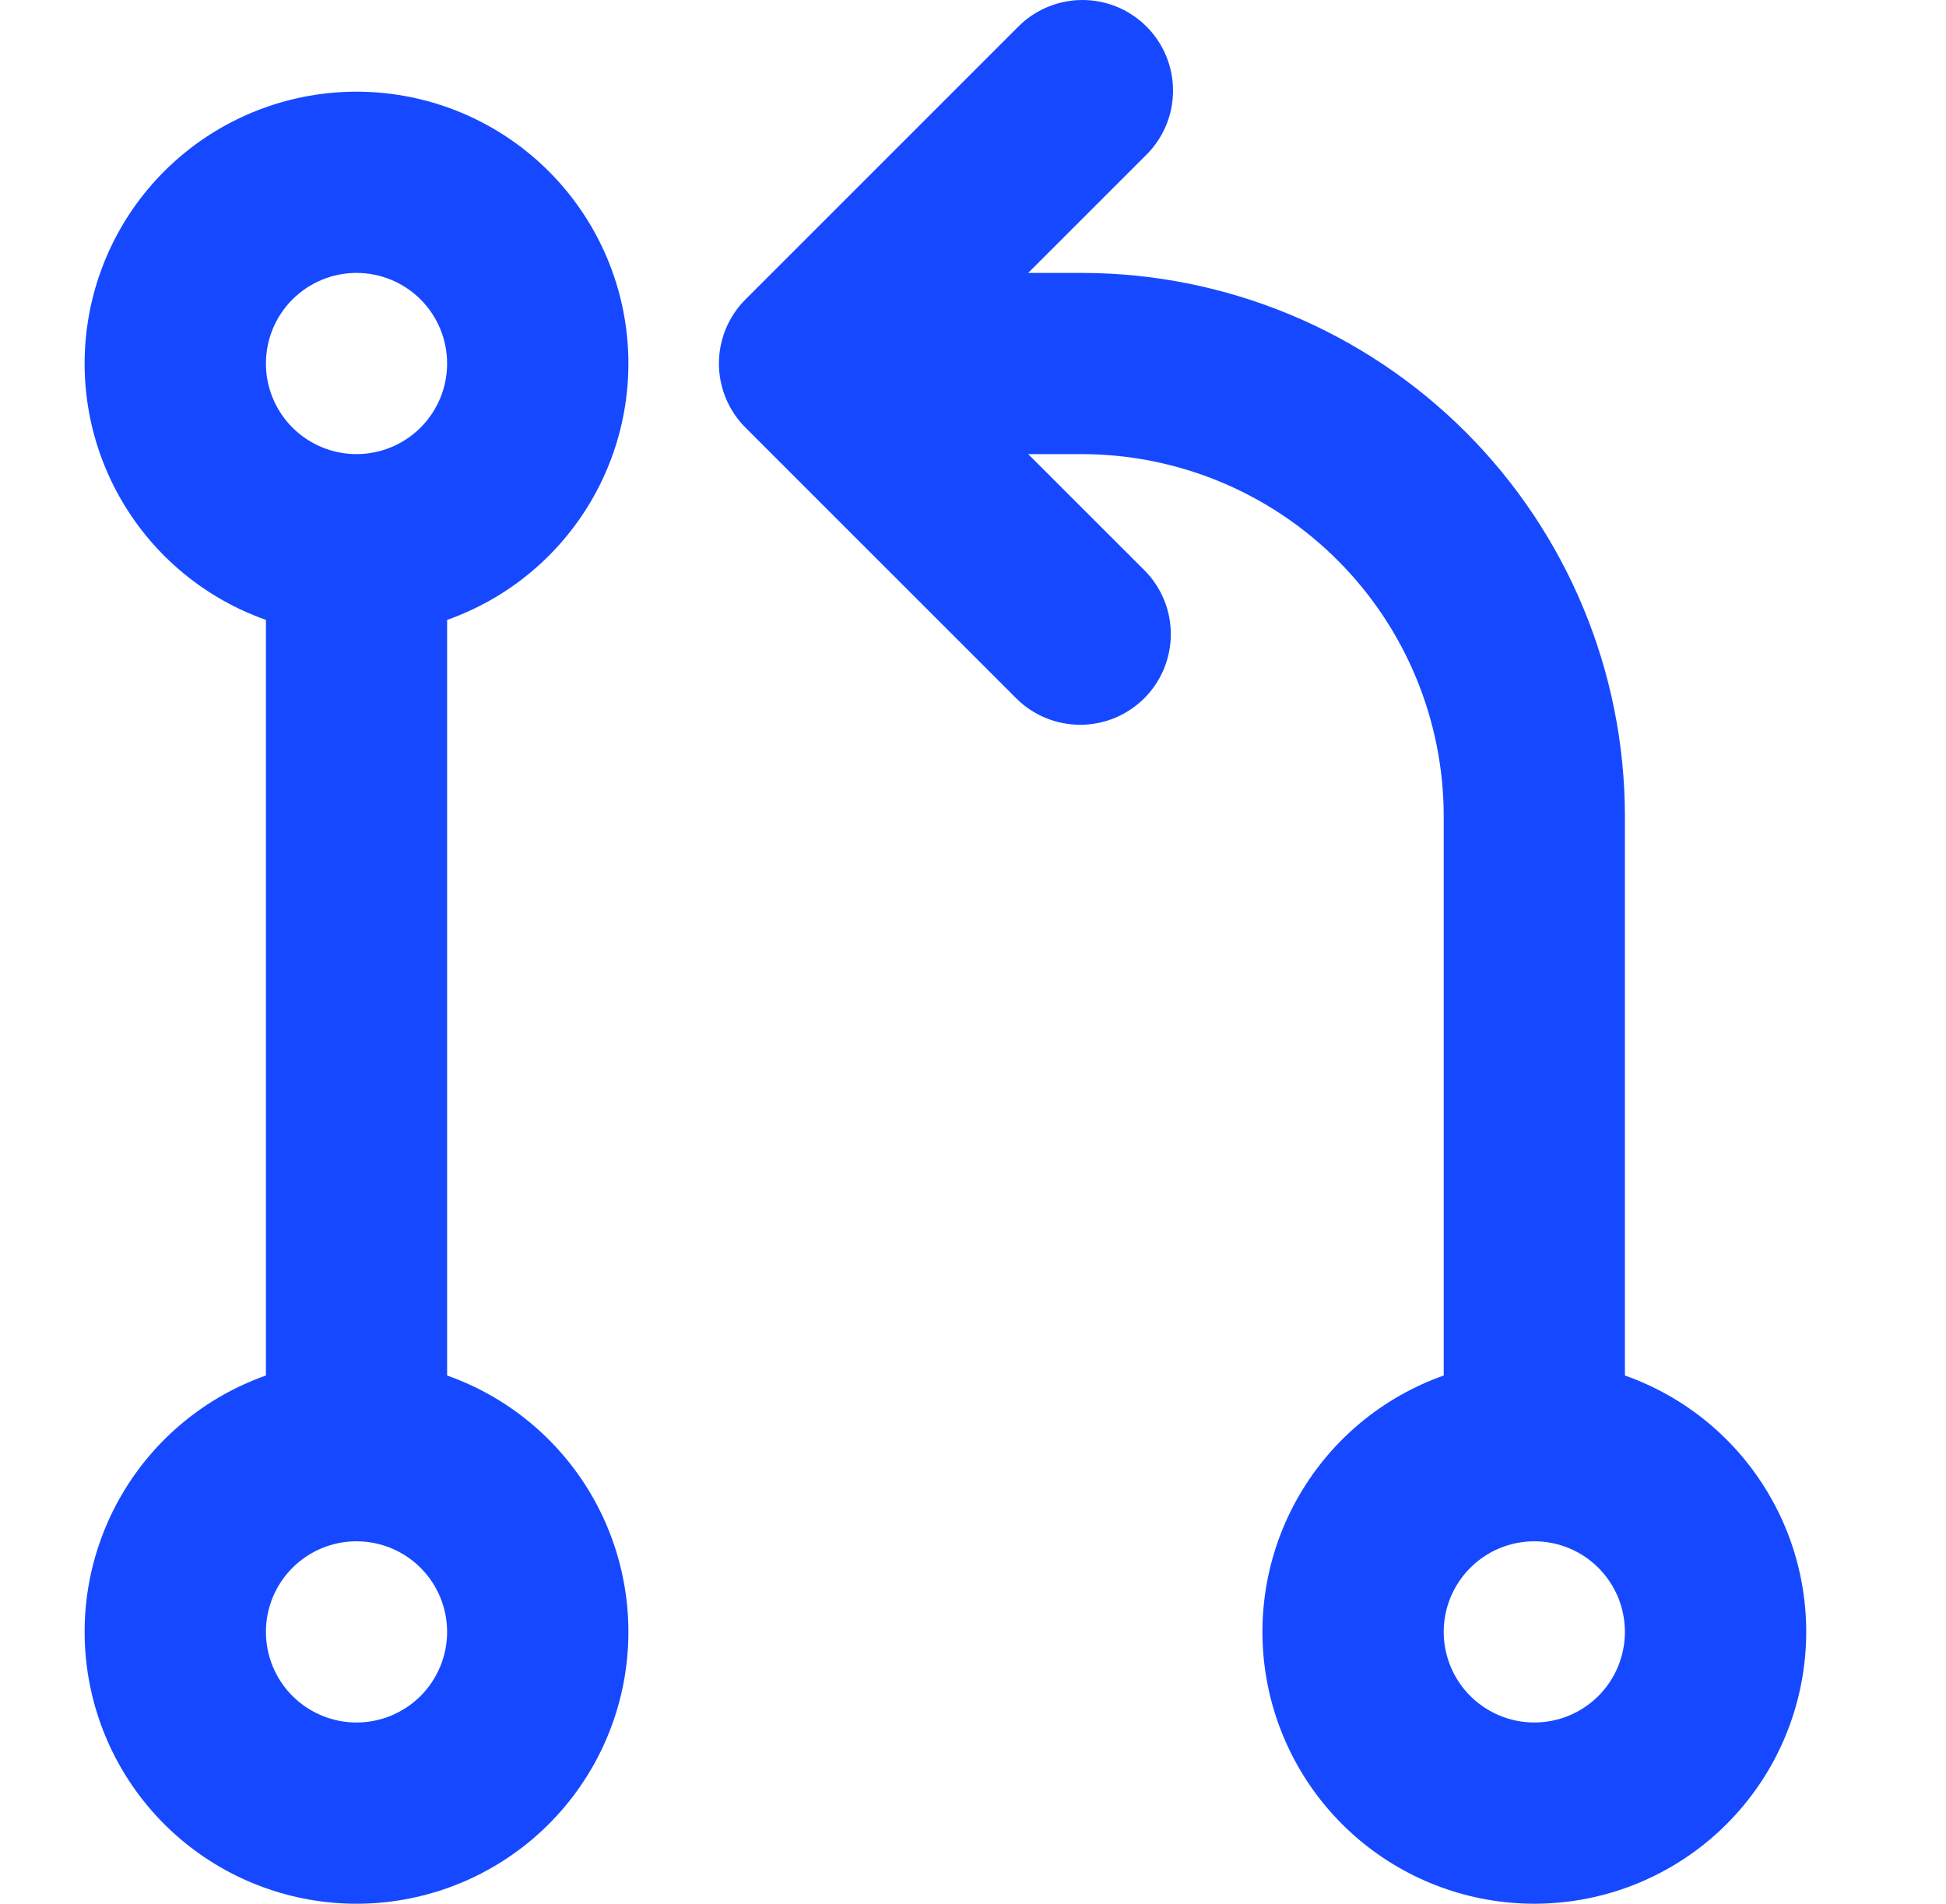 <svg xmlns="http://www.w3.org/2000/svg" width="46" height="45" viewBox="0 0 46 45" fill="none"><path fill-rule="evenodd" clip-rule="evenodd" d="M27.075 3.682L24.305 6.451H25.561C28.969 6.451 32.237 7.805 34.647 10.214C37.057 12.624 38.41 15.893 38.41 19.3V32.514C39.84 33.019 41.045 34.013 41.812 35.321C42.58 36.629 42.86 38.165 42.603 39.66C42.347 41.154 41.571 42.51 40.412 43.487C39.252 44.464 37.785 45 36.269 45C34.753 45 33.285 44.464 32.126 43.487C30.967 42.51 30.191 41.154 29.934 39.66C29.678 38.165 29.958 36.629 30.726 35.321C31.493 34.013 32.698 33.019 34.127 32.514V19.3C34.127 17.028 33.225 14.85 31.618 13.243C30.012 11.637 27.833 10.734 25.561 10.734H24.305L27.075 13.503C27.465 13.907 27.681 14.448 27.676 15.009C27.671 15.571 27.446 16.108 27.049 16.505C26.651 16.902 26.114 17.128 25.553 17.132C24.991 17.137 24.45 16.921 24.046 16.531L17.621 10.107C17.22 9.705 16.994 9.16 16.994 8.593C16.994 8.025 17.22 7.48 17.621 7.078L24.046 0.654C24.244 0.449 24.48 0.286 24.742 0.174C25.003 0.062 25.284 0.003 25.568 8.08581e-05C25.853 -0.002 26.135 0.052 26.398 0.159C26.661 0.267 26.9 0.426 27.101 0.627C27.302 0.828 27.461 1.067 27.569 1.331C27.677 1.594 27.731 1.876 27.728 2.16C27.726 2.445 27.667 2.726 27.555 2.987C27.442 3.248 27.279 3.484 27.075 3.682ZM34.127 38.574C34.127 38.006 34.353 37.462 34.755 37.06C35.156 36.658 35.701 36.433 36.269 36.433C36.837 36.433 37.382 36.658 37.783 37.06C38.185 37.462 38.41 38.006 38.41 38.574C38.41 39.142 38.185 39.687 37.783 40.089C37.382 40.49 36.837 40.716 36.269 40.716C35.701 40.716 35.156 40.49 34.755 40.089C34.353 39.687 34.127 39.142 34.127 38.574ZM8.427 6.451C7.859 6.451 7.315 6.677 6.913 7.078C6.511 7.48 6.286 8.025 6.286 8.593C6.286 9.161 6.511 9.705 6.913 10.107C7.315 10.508 7.859 10.734 8.427 10.734C8.995 10.734 9.54 10.508 9.942 10.107C10.343 9.705 10.569 9.161 10.569 8.593C10.569 8.025 10.343 7.48 9.942 7.078C9.54 6.677 8.995 6.451 8.427 6.451ZM10.569 14.653C11.998 14.148 13.203 13.154 13.971 11.846C14.738 10.538 15.018 9.002 14.762 7.507C14.506 6.013 13.729 4.657 12.57 3.68C11.411 2.703 9.943 2.167 8.427 2.167C6.911 2.167 5.444 2.703 4.284 3.68C3.125 4.657 2.349 6.013 2.093 7.507C1.836 9.002 2.117 10.538 2.884 11.846C3.651 13.154 4.856 14.148 6.286 14.653V32.514C4.856 33.019 3.651 34.013 2.884 35.321C2.117 36.629 1.836 38.165 2.093 39.66C2.349 41.154 3.125 42.51 4.284 43.487C5.444 44.464 6.911 45 8.427 45C9.943 45 11.411 44.464 12.57 43.487C13.729 42.51 14.506 41.154 14.762 39.66C15.018 38.165 14.738 36.629 13.971 35.321C13.203 34.013 11.998 33.019 10.569 32.514V14.653ZM8.427 36.433C7.859 36.433 7.315 36.658 6.913 37.06C6.511 37.462 6.286 38.006 6.286 38.574C6.286 39.142 6.511 39.687 6.913 40.089C7.315 40.49 7.859 40.716 8.427 40.716C8.995 40.716 9.54 40.49 9.942 40.089C10.343 39.687 10.569 39.142 10.569 38.574C10.569 38.006 10.343 37.462 9.942 37.06C9.54 36.658 8.995 36.433 8.427 36.433Z" fill="#1649FF"></path></svg>